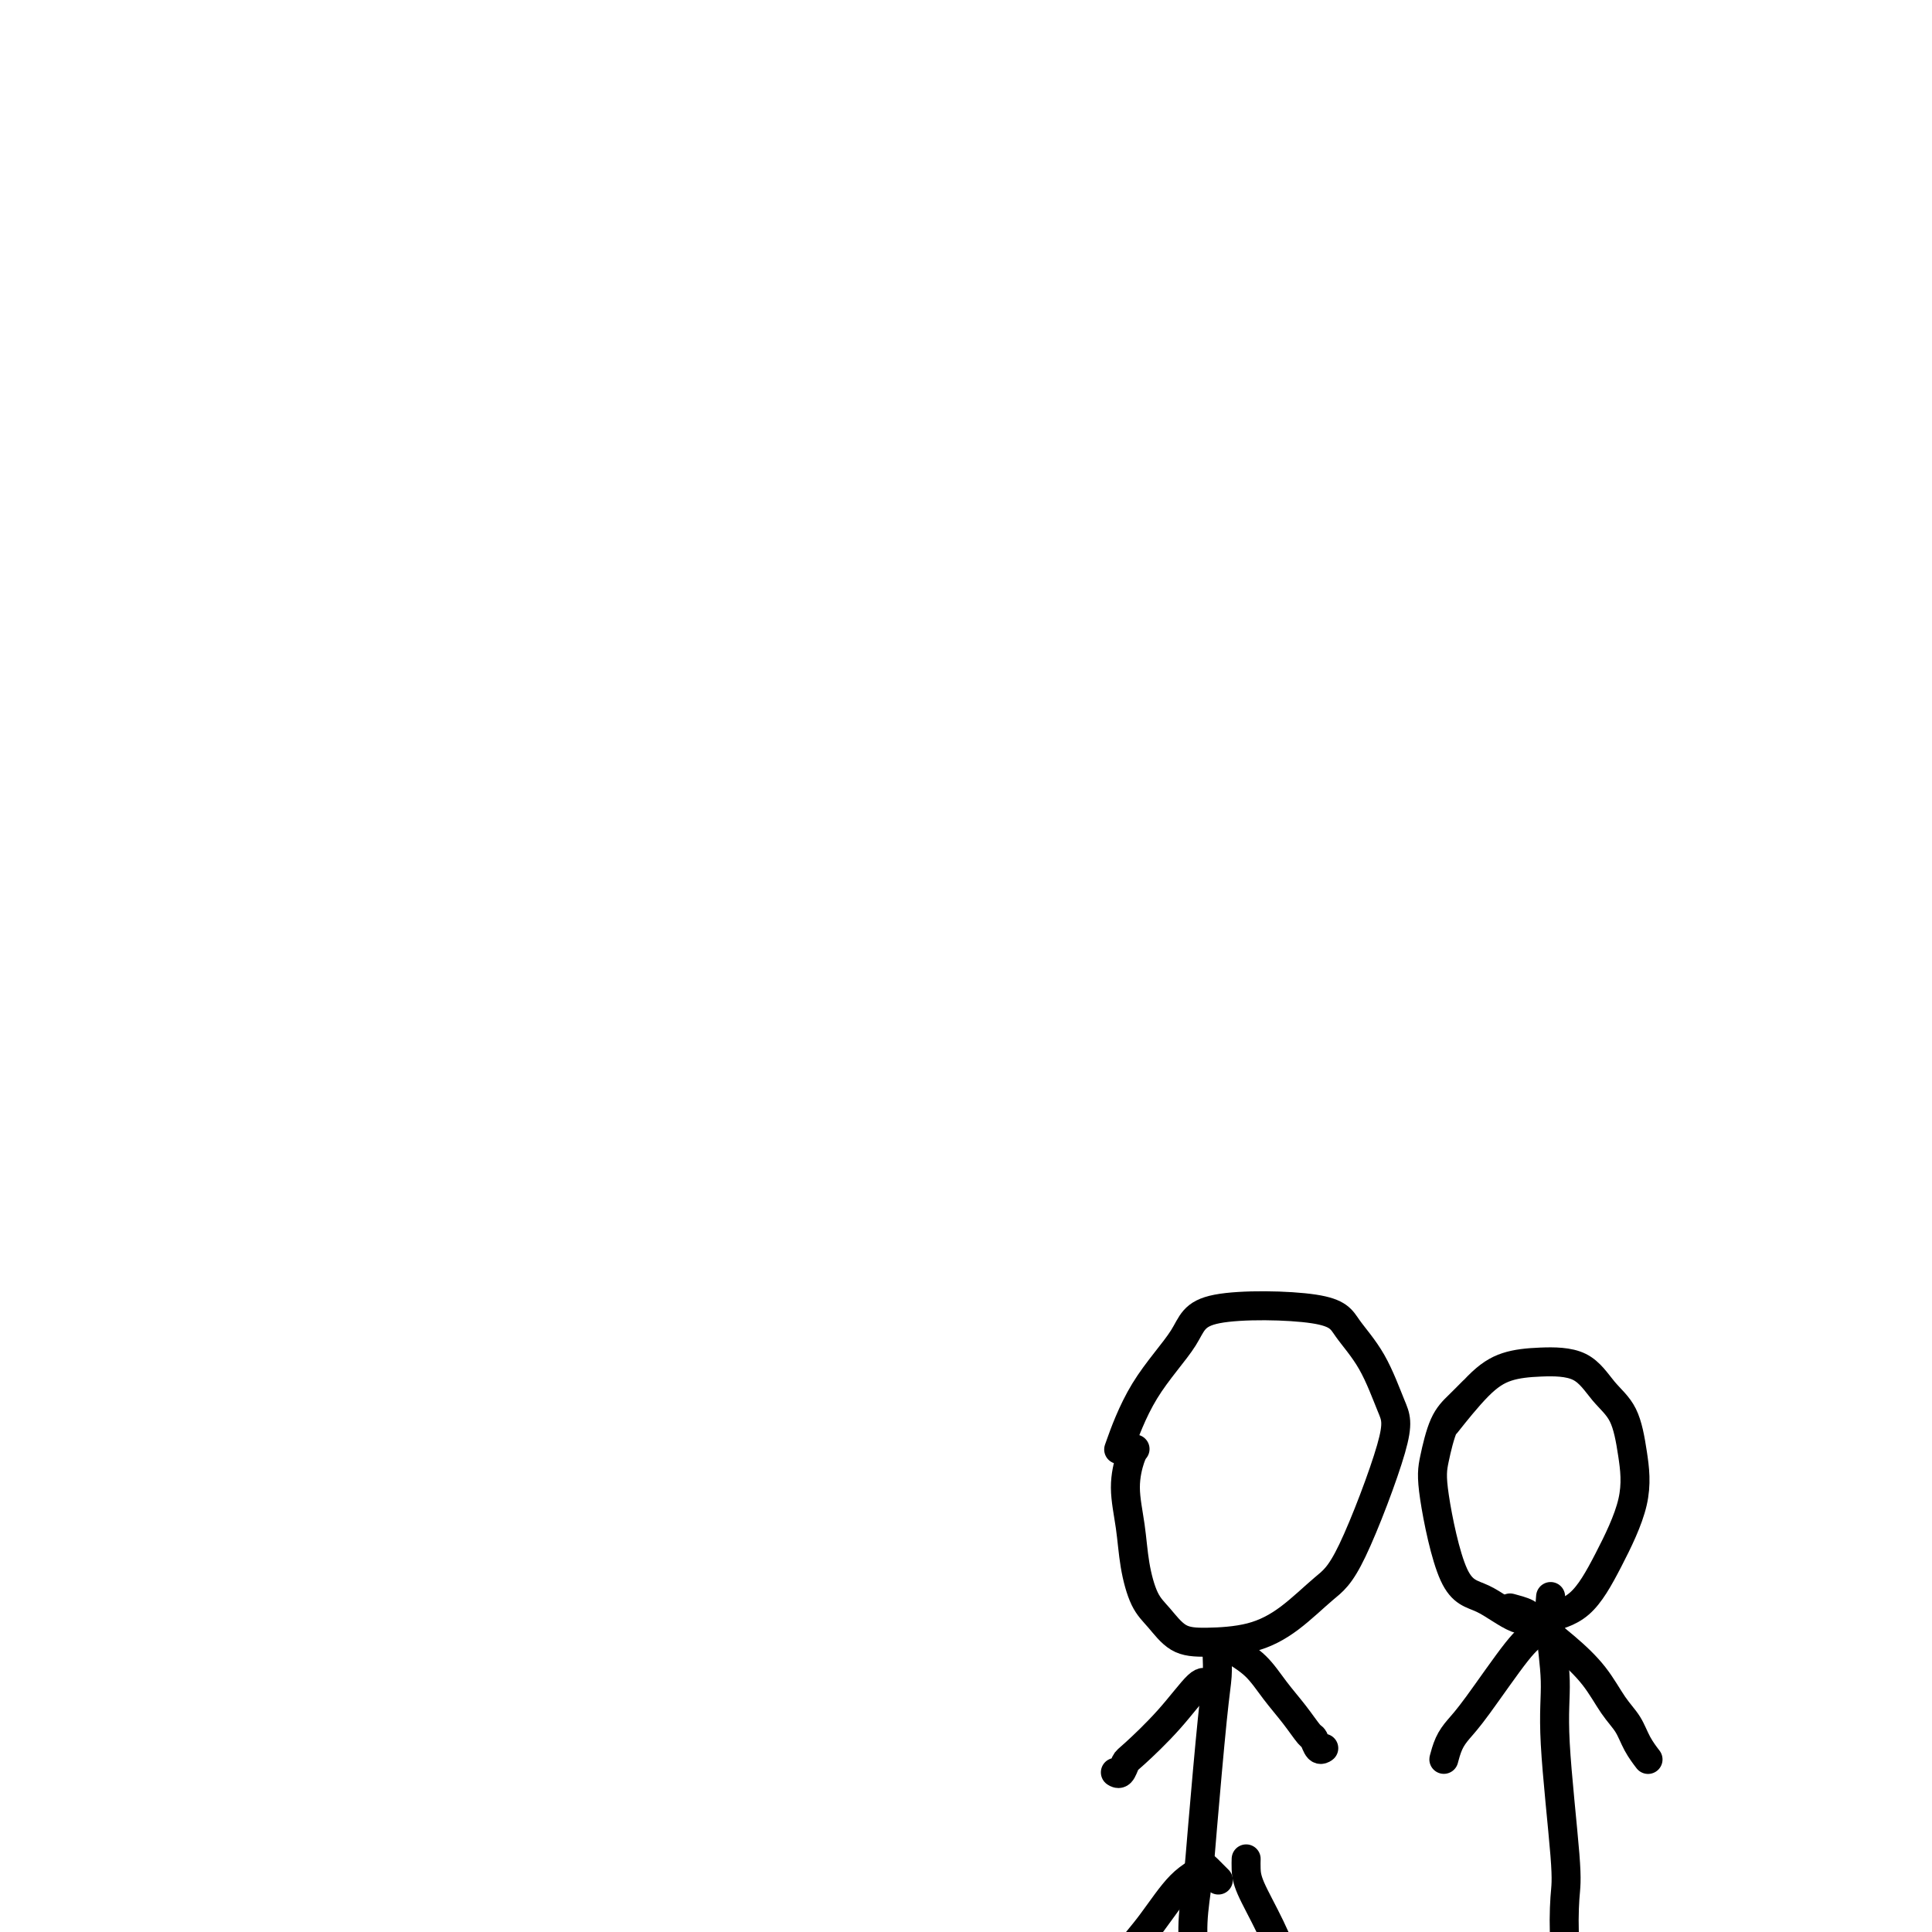 <svg viewBox='0 0 400 400' version='1.1' xmlns='http://www.w3.org/2000/svg' xmlns:xlink='http://www.w3.org/1999/xlink'><g fill='none' stroke='#000000' stroke-width='6' stroke-linecap='round' stroke-linejoin='round'><path d='M235,300c-0.284,0.357 -0.568,0.714 -1,2c-0.432,1.286 -1.011,3.501 -1,6c0.011,2.499 0.613,5.282 1,8c0.387,2.718 0.560,5.370 1,8c0.440,2.630 1.147,5.240 2,7c0.853,1.760 1.853,2.672 3,4c1.147,1.328 2.441,3.072 4,4c1.559,0.928 3.381,1.040 6,1c2.619,-0.040 6.034,-0.233 9,-1c2.966,-0.767 5.484,-2.108 8,-4c2.516,-1.892 5.032,-4.335 7,-6c1.968,-1.665 3.390,-2.552 6,-8c2.610,-5.448 6.408,-15.456 8,-21c1.592,-5.544 0.977,-6.624 0,-9c-0.977,-2.376 -2.315,-6.048 -4,-9c-1.685,-2.952 -3.716,-5.185 -5,-7c-1.284,-1.815 -1.819,-3.213 -7,-4c-5.181,-0.787 -15.007,-0.962 -20,0c-4.993,0.962 -5.153,3.062 -7,6c-1.847,2.938 -5.382,6.714 -8,11c-2.618,4.286 -4.319,9.082 -5,11c-0.681,1.918 -0.340,0.959 0,0'/><path d='M252,343c-0.016,-0.339 -0.031,-0.678 0,0c0.031,0.678 0.109,2.373 0,4c-0.109,1.627 -0.407,3.186 -1,9c-0.593,5.814 -1.483,15.884 -2,22c-0.517,6.116 -0.661,8.277 -1,11c-0.339,2.723 -0.874,6.008 -1,9c-0.126,2.992 0.159,5.690 0,8c-0.159,2.310 -0.760,4.231 -1,5c-0.240,0.769 -0.120,0.384 0,0'/><path d='M250,349c-0.364,-0.592 -0.727,-1.184 -2,0c-1.273,1.184 -3.455,4.146 -6,7c-2.545,2.854 -5.452,5.602 -7,7c-1.548,1.398 -1.735,1.446 -2,2c-0.265,0.554 -0.607,1.612 -1,2c-0.393,0.388 -0.837,0.104 -1,0c-0.163,-0.104 -0.047,-0.030 0,0c0.047,0.030 0.023,0.015 0,0'/><path d='M255,341c0.005,0.015 0.009,0.029 0,0c-0.009,-0.029 -0.032,-0.102 0,0c0.032,0.102 0.121,0.378 1,1c0.879,0.622 2.550,1.590 4,3c1.450,1.410 2.678,3.261 4,5c1.322,1.739 2.736,3.366 4,5c1.264,1.634 2.377,3.275 3,4c0.623,0.725 0.755,0.534 1,1c0.245,0.466 0.602,1.589 1,2c0.398,0.411 0.838,0.111 1,0c0.162,-0.111 0.046,-0.032 0,0c-0.046,0.032 -0.023,0.016 0,0'/><path d='M252,389c0.215,0.215 0.431,0.430 0,0c-0.431,-0.430 -1.508,-1.504 -2,-2c-0.492,-0.496 -0.399,-0.412 -1,0c-0.601,0.412 -1.894,1.152 -3,2c-1.106,0.848 -2.023,1.804 -3,3c-0.977,1.196 -2.013,2.633 -3,4c-0.987,1.367 -1.924,2.665 -3,4c-1.076,1.335 -2.290,2.705 -3,4c-0.710,1.295 -0.917,2.513 -1,3c-0.083,0.487 -0.041,0.244 0,0'/><path d='M258,385c-0.001,0.041 -0.003,0.082 0,0c0.003,-0.082 0.010,-0.288 0,0c-0.010,0.288 -0.035,1.070 0,2c0.035,0.930 0.132,2.009 1,4c0.868,1.991 2.509,4.895 4,8c1.491,3.105 2.834,6.412 4,9c1.166,2.588 2.155,4.459 3,6c0.845,1.541 1.546,2.753 2,4c0.454,1.247 0.661,2.528 1,3c0.339,0.472 0.811,0.135 1,0c0.189,-0.135 0.094,-0.067 0,0'/><path d='M305,288c-0.983,0.995 -1.966,1.990 -3,3c-1.034,1.010 -2.121,2.036 -3,4c-0.879,1.964 -1.552,4.867 -2,7c-0.448,2.133 -0.671,3.497 0,8c0.671,4.503 2.236,12.144 4,16c1.764,3.856 3.726,3.927 6,5c2.274,1.073 4.859,3.148 7,4c2.141,0.852 3.839,0.482 6,0c2.161,-0.482 4.785,-1.076 7,-3c2.215,-1.924 4.021,-5.177 6,-9c1.979,-3.823 4.129,-8.215 5,-12c0.871,-3.785 0.461,-6.962 0,-10c-0.461,-3.038 -0.975,-5.937 -2,-8c-1.025,-2.063 -2.561,-3.291 -4,-5c-1.439,-1.709 -2.782,-3.900 -5,-5c-2.218,-1.100 -5.310,-1.110 -8,-1c-2.690,0.110 -4.979,0.339 -7,1c-2.021,0.661 -3.775,1.755 -6,4c-2.225,2.245 -4.921,5.641 -6,7c-1.079,1.359 -0.539,0.679 0,0'/><path d='M321,331c0.035,-0.405 0.069,-0.811 0,0c-0.069,0.811 -0.243,2.837 0,6c0.243,3.163 0.901,7.462 1,11c0.099,3.538 -0.362,6.313 0,13c0.362,6.687 1.547,17.284 2,23c0.453,5.716 0.174,6.551 0,9c-0.174,2.449 -0.242,6.512 0,9c0.242,2.488 0.796,3.401 1,4c0.204,0.599 0.058,0.886 0,1c-0.058,0.114 -0.029,0.057 0,0'/><path d='M323,334c-0.041,0.009 -0.082,0.018 0,0c0.082,-0.018 0.286,-0.063 0,0c-0.286,0.063 -1.063,0.232 -2,1c-0.937,0.768 -2.033,2.133 -3,3c-0.967,0.867 -1.804,1.235 -4,4c-2.196,2.765 -5.751,7.928 -8,11c-2.249,3.072 -3.191,4.052 -4,5c-0.809,0.948 -1.485,1.862 -2,3c-0.515,1.138 -0.869,2.499 -1,3c-0.131,0.501 -0.037,0.143 0,0c0.037,-0.143 0.019,-0.072 0,0'/><path d='M313,333c-0.317,-0.083 -0.633,-0.166 0,0c0.633,0.166 2.217,0.582 3,1c0.783,0.418 0.766,0.838 2,2c1.234,1.162 3.720,3.066 6,5c2.280,1.934 4.356,3.899 6,6c1.644,2.101 2.858,4.339 4,6c1.142,1.661 2.213,2.744 3,4c0.787,1.256 1.289,2.684 2,4c0.711,1.316 1.632,2.519 2,3c0.368,0.481 0.184,0.241 0,0'/></g>
</svg>